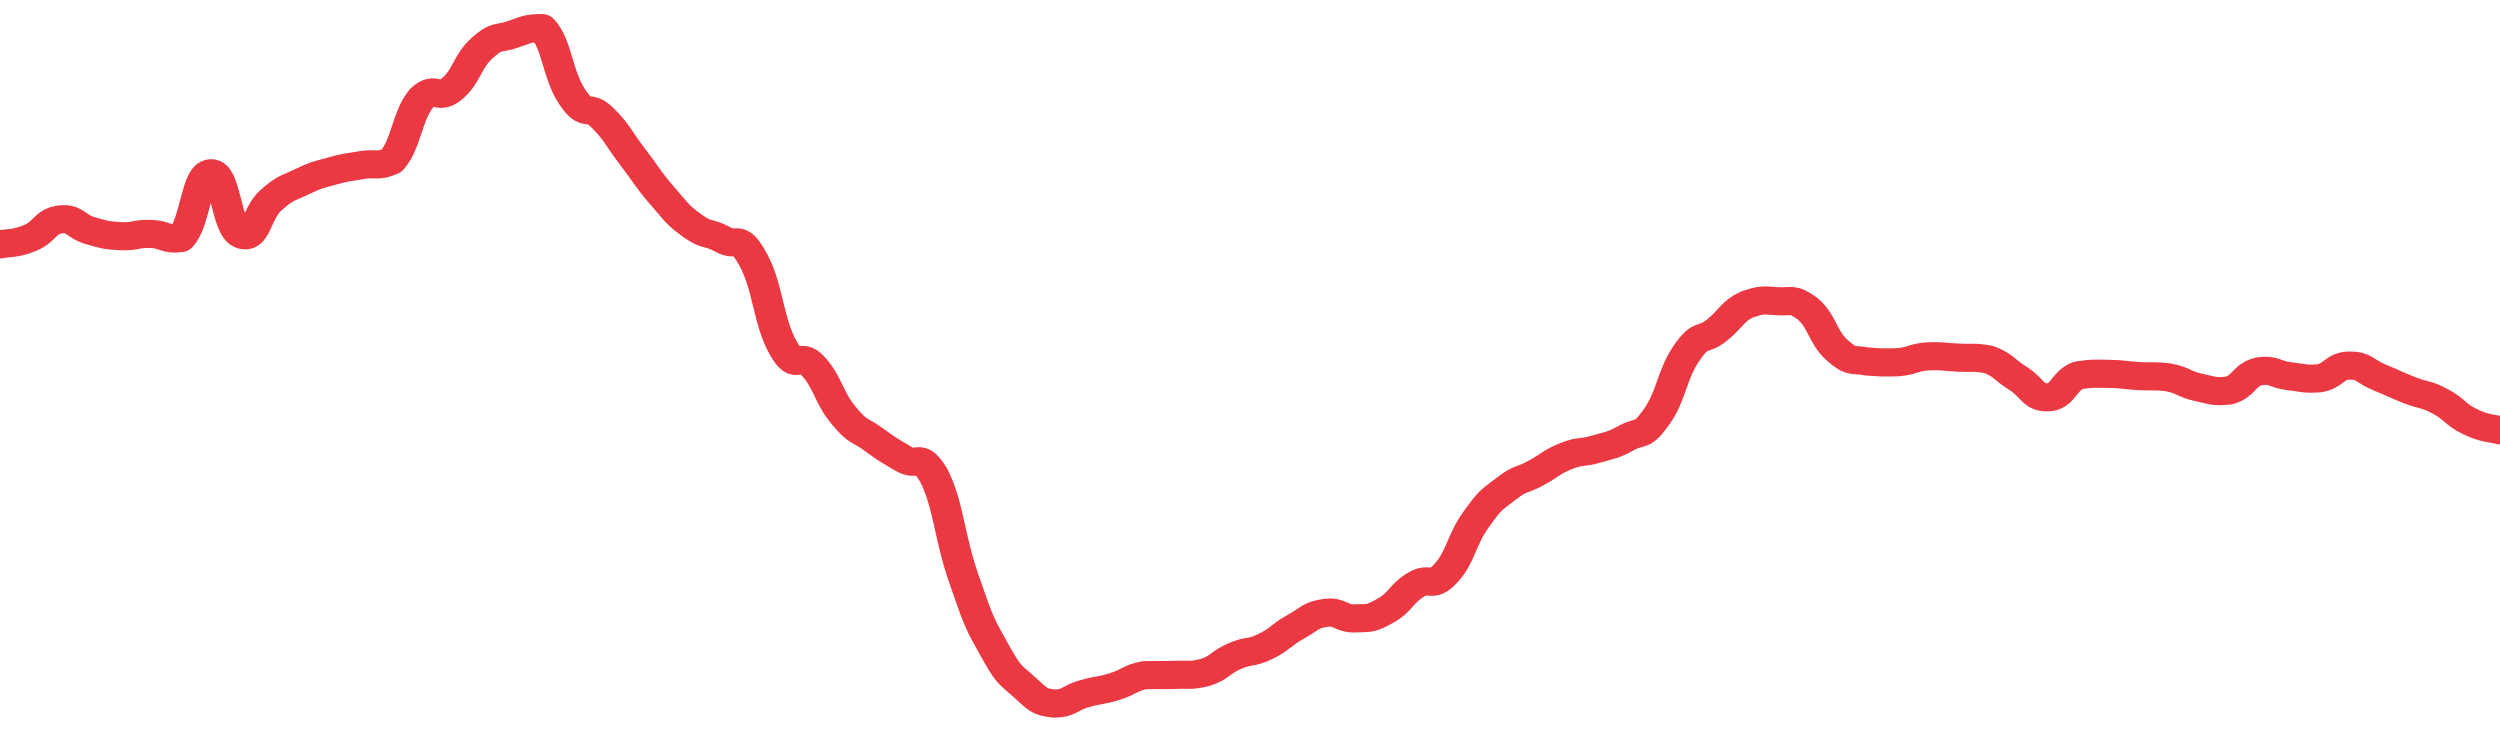 <svg height="48px" width="164px" viewBox="0 0 164 52" preserveAspectRatio="none" xmlns="http://www.w3.org/2000/svg"><path d="M 0.0 17.367 C 0.494 17.252 0.988 17.353 1.976 16.91 C 2.964 16.467 2.964 15.724 3.952 15.595 C 4.94 15.466 4.94 16.096 5.928 16.393 C 6.916 16.689 6.916 16.724 7.904 16.782 C 8.892 16.84 8.892 16.591 9.88 16.625 C 10.867 16.66 10.867 17.068 11.855 16.92 C 12.843 15.842 12.843 12.379 13.831 12.311 C 14.819 12.244 14.819 16.174 15.807 16.651 C 16.795 17.129 16.795 15.149 17.783 14.221 C 18.771 13.293 18.771 13.452 19.759 12.939 C 20.747 12.426 20.747 12.469 21.735 12.169 C 22.723 11.868 22.723 11.921 23.711 11.736 C 24.699 11.551 24.699 11.89 25.687 11.427 C 26.675 10.236 26.675 8.247 27.663 6.97 C 28.651 5.998 28.651 7.207 29.639 6.322 C 30.627 5.437 30.627 4.394 31.614 3.429 C 32.602 2.463 32.602 2.817 33.59 2.46 C 34.578 2.103 34.578 2.0 35.566 2.0 C 36.554 3.108 36.554 5.301 37.542 6.893 C 38.53 8.484 38.53 7.305 39.518 8.366 C 40.506 9.427 40.506 9.742 41.494 11.137 C 42.482 12.532 42.482 12.714 43.47 13.945 C 44.458 15.176 44.458 15.29 45.446 16.06 C 46.434 16.829 46.434 16.429 47.422 17.023 C 48.41 17.616 48.41 16.51 49.398 18.434 C 50.386 20.357 50.386 22.817 51.373 24.716 C 52.361 26.615 52.361 24.834 53.349 26.029 C 54.337 27.224 54.337 28.198 55.325 29.497 C 56.313 30.797 56.313 30.448 57.301 31.226 C 58.289 32.005 58.289 31.973 59.277 32.611 C 60.265 33.249 60.265 32.027 61.253 33.779 C 62.241 35.909 62.241 38.044 63.229 41.133 C 64.217 44.221 64.217 44.213 65.205 46.133 C 66.193 48.053 66.193 47.846 67.181 48.813 C 68.169 49.78 68.169 49.878 69.157 50.0 C 70.145 50.0 70.145 49.601 71.133 49.299 C 72.12 48.998 72.12 49.124 73.108 48.795 C 74.096 48.466 74.096 48.191 75.084 47.983 C 76.072 47.953 76.072 47.993 77.06 47.963 C 78.048 47.916 78.048 48.047 79.036 47.794 C 80.024 47.459 80.024 47.082 81.012 46.622 C 82 46.163 82.0 46.469 82.988 45.955 C 83.976 45.441 83.976 45.166 84.964 44.566 C 85.952 43.967 85.952 43.713 86.94 43.558 C 87.928 43.404 87.928 43.988 88.916 43.947 C 89.904 43.906 89.904 43.99 90.892 43.395 C 91.88 42.8 91.88 42.229 92.867 41.566 C 93.855 40.904 93.855 41.902 94.843 40.745 C 95.831 39.589 95.831 38.44 96.819 36.939 C 97.807 35.439 97.807 35.575 98.795 34.742 C 99.783 33.91 99.783 34.193 100.771 33.61 C 101.759 33.027 101.759 32.833 102.747 32.409 C 103.735 31.985 103.735 32.235 104.723 31.913 C 105.711 31.591 105.711 31.694 106.699 31.12 C 107.687 30.546 107.687 31.127 108.675 29.617 C 109.663 28.106 109.663 26.617 110.651 25.079 C 111.639 23.541 111.639 24.326 112.627 23.465 C 113.614 22.604 113.614 22.151 114.602 21.636 C 115.59 21.287 115.59 21.332 116.578 21.404 C 117.566 21.475 117.566 21.145 118.554 21.921 C 119.542 22.795 119.542 23.955 120.53 24.898 C 121.518 25.841 121.518 25.482 122.506 25.693 C 123.494 25.769 123.494 25.769 124.482 25.744 C 125.47 25.652 125.47 25.407 126.458 25.325 C 127.446 25.279 127.446 25.363 128.434 25.416 C 129.422 25.469 129.422 25.356 130.41 25.535 C 131.398 25.904 131.398 26.218 132.386 26.893 C 133.373 27.568 133.373 28.288 134.361 28.234 C 135.349 28.179 135.349 27.091 136.337 26.675 C 137.325 26.517 137.325 26.557 138.313 26.569 C 139.301 26.582 139.301 26.662 140.289 26.726 C 141.277 26.79 141.277 26.676 142.265 26.825 C 143.253 27.027 143.253 27.302 144.241 27.534 C 145.229 27.766 145.229 27.861 146.217 27.752 C 147.205 27.466 147.205 26.647 148.193 26.392 C 149.181 26.222 149.181 26.61 150.169 26.733 C 151.157 26.856 151.157 26.961 152.145 26.885 C 153.133 26.697 153.133 25.997 154.12 25.981 C 155.108 25.966 155.108 26.385 156.096 26.822 C 157.084 27.259 157.084 27.309 158.072 27.73 C 159.06 28.15 159.06 27.947 160.048 28.505 C 161.036 29.062 161.036 29.441 162.024 29.961 C 163.012 30.481 163.506 30.428 164.0 30.583" stroke-width="2" stroke="#EA3943" fill="transparent" vector-effect="non-scaling-stroke" stroke-linejoin="round" stroke-linecap="round"/></svg>